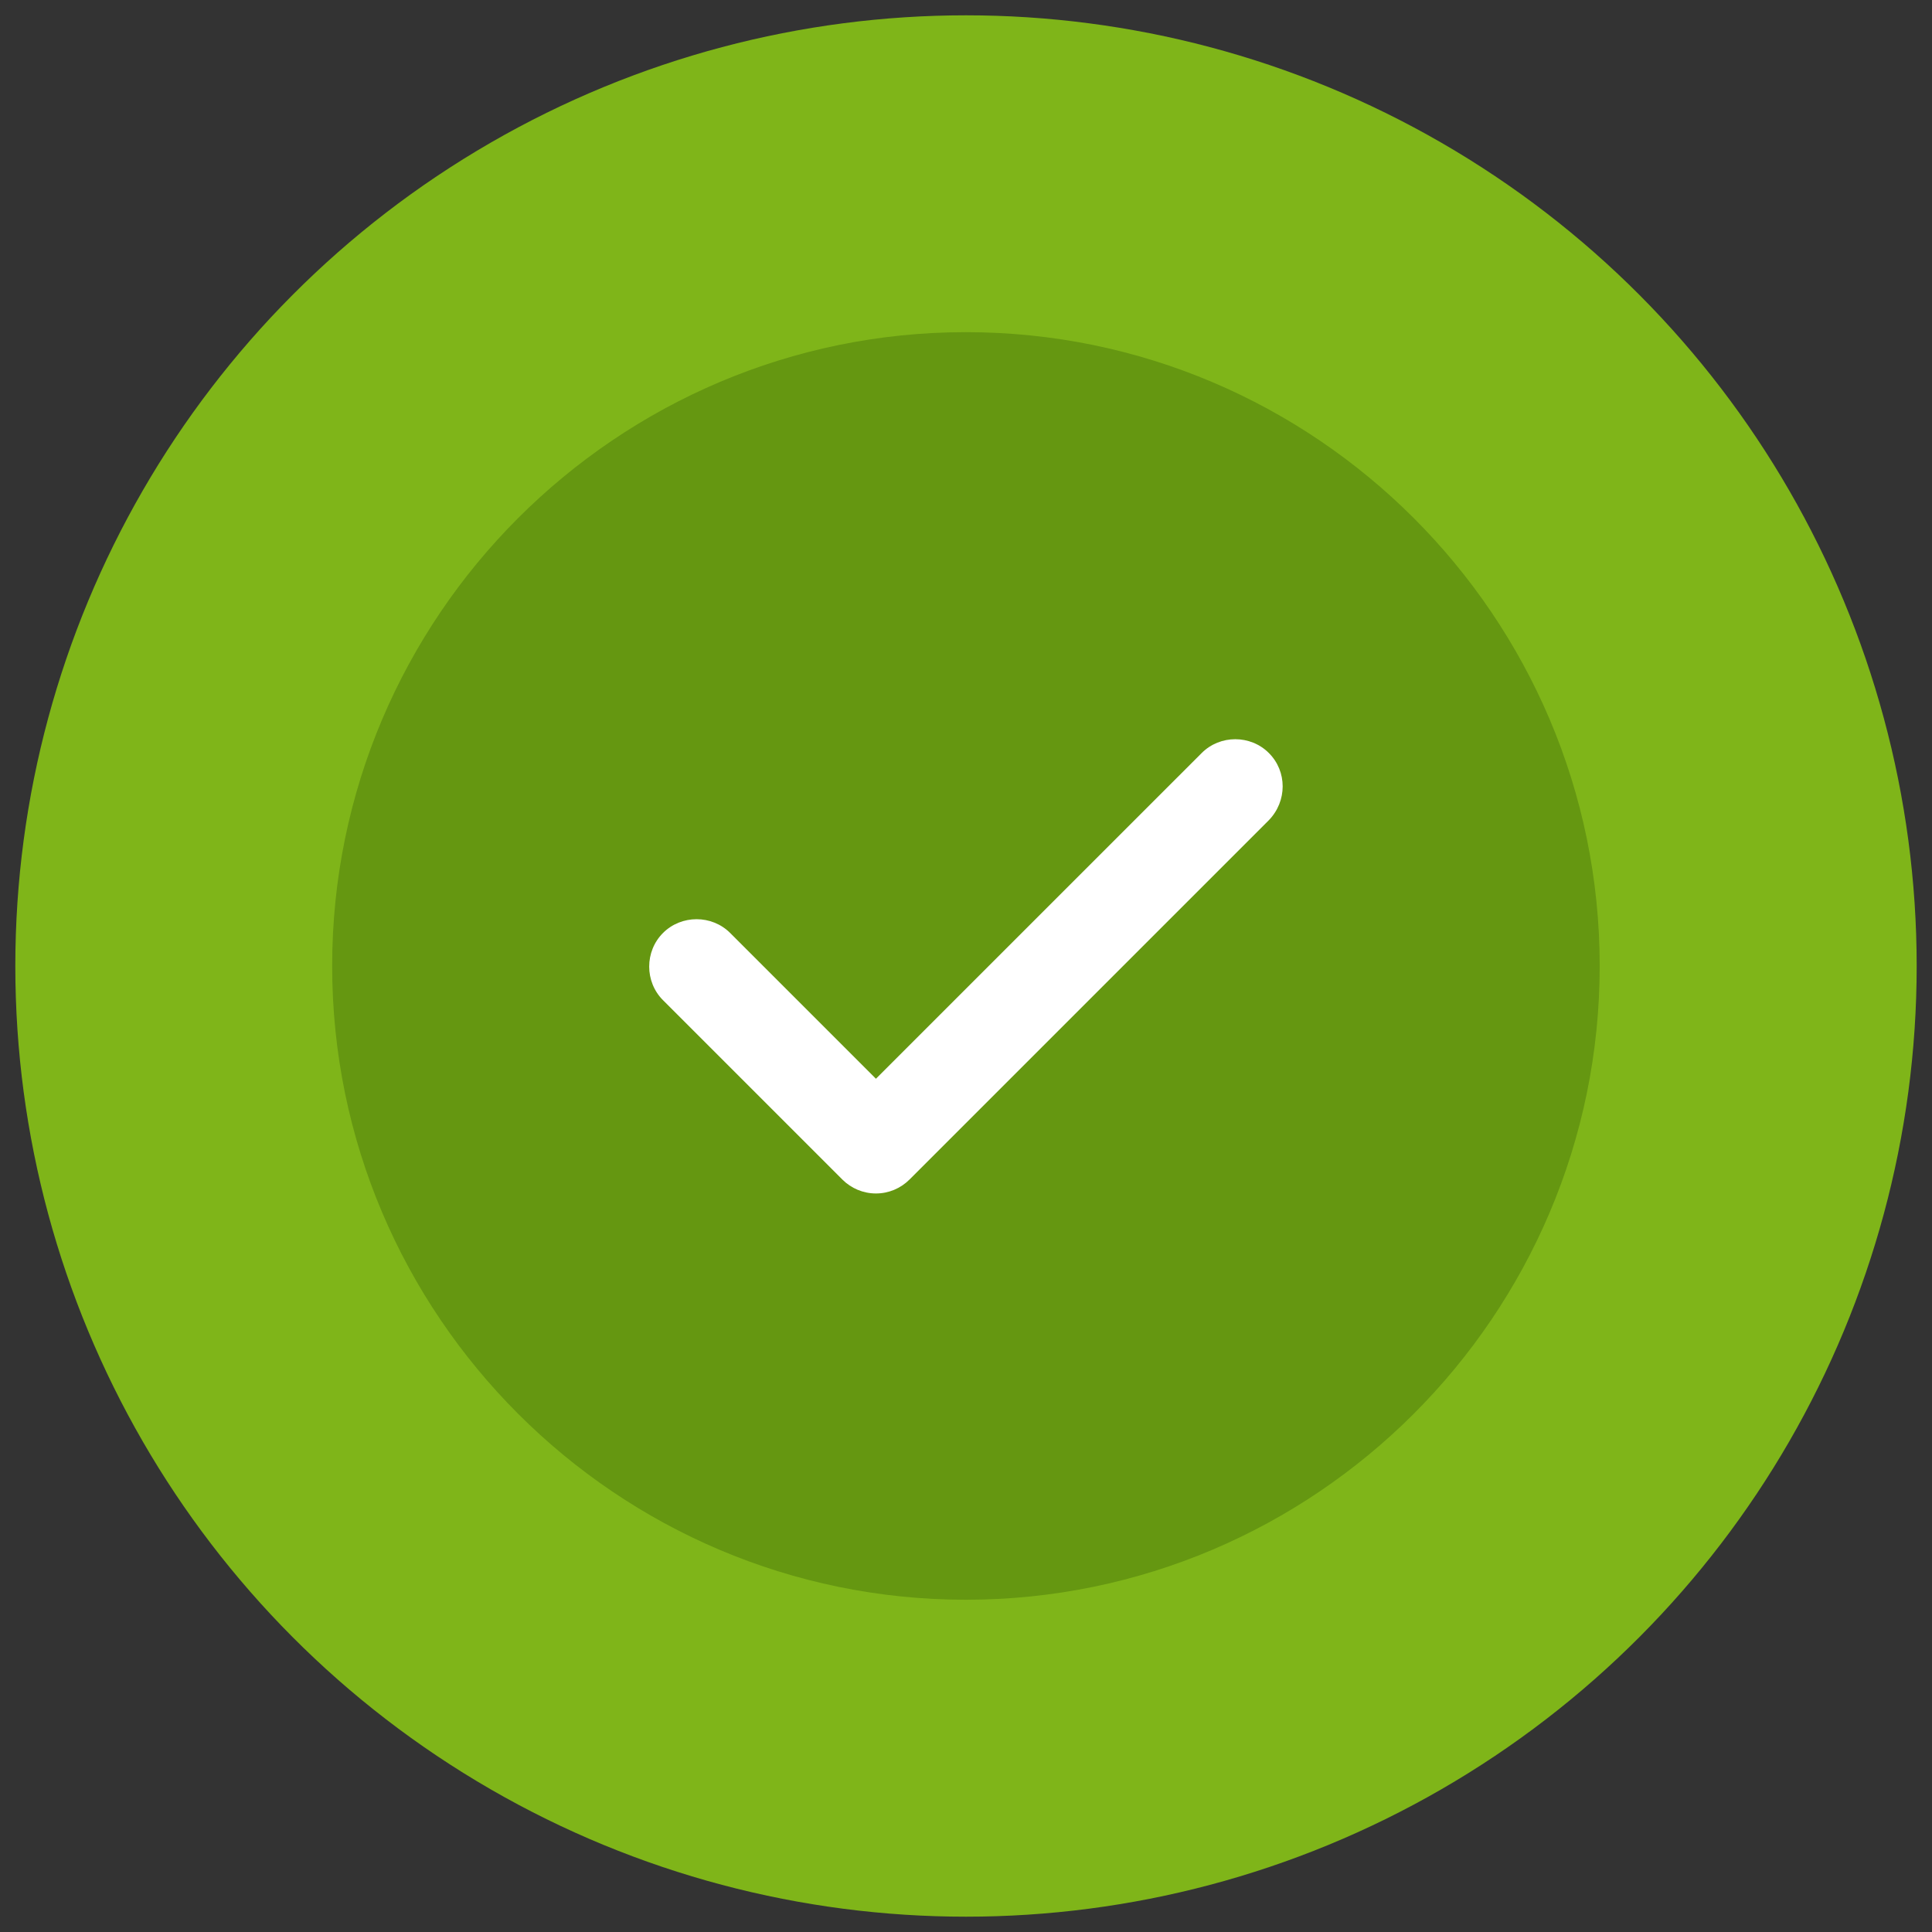 <svg width="42" height="42" viewBox="0 0 42 42" fill="none" xmlns="http://www.w3.org/2000/svg">
<rect x="0" y="0" width="42" height="42" fill="#333333" stroke="none"/>
<circle cx="21" cy="21" r="20.667" fill="#7FB519"/>
<circle cx="21.002" cy="21" r="13.433" fill="white"/>
<path d="M20.998 7.221C13.407 7.221 7.221 13.407 7.221 20.999C7.221 28.59 13.407 34.777 20.998 34.777C28.59 34.777 34.776 28.59 34.776 20.999C34.776 13.407 28.59 7.221 20.998 7.221ZM27.584 17.83L19.772 25.642C19.579 25.835 19.318 25.945 19.042 25.945C18.767 25.945 18.505 25.835 18.312 25.642L14.413 21.743C14.013 21.343 14.013 20.682 14.413 20.282C14.812 19.883 15.474 19.883 15.873 20.282L19.042 23.451L26.124 16.37C26.523 15.97 27.185 15.97 27.584 16.37C27.984 16.769 27.984 17.417 27.584 17.83Z" fill="#659711"/>
</svg>
